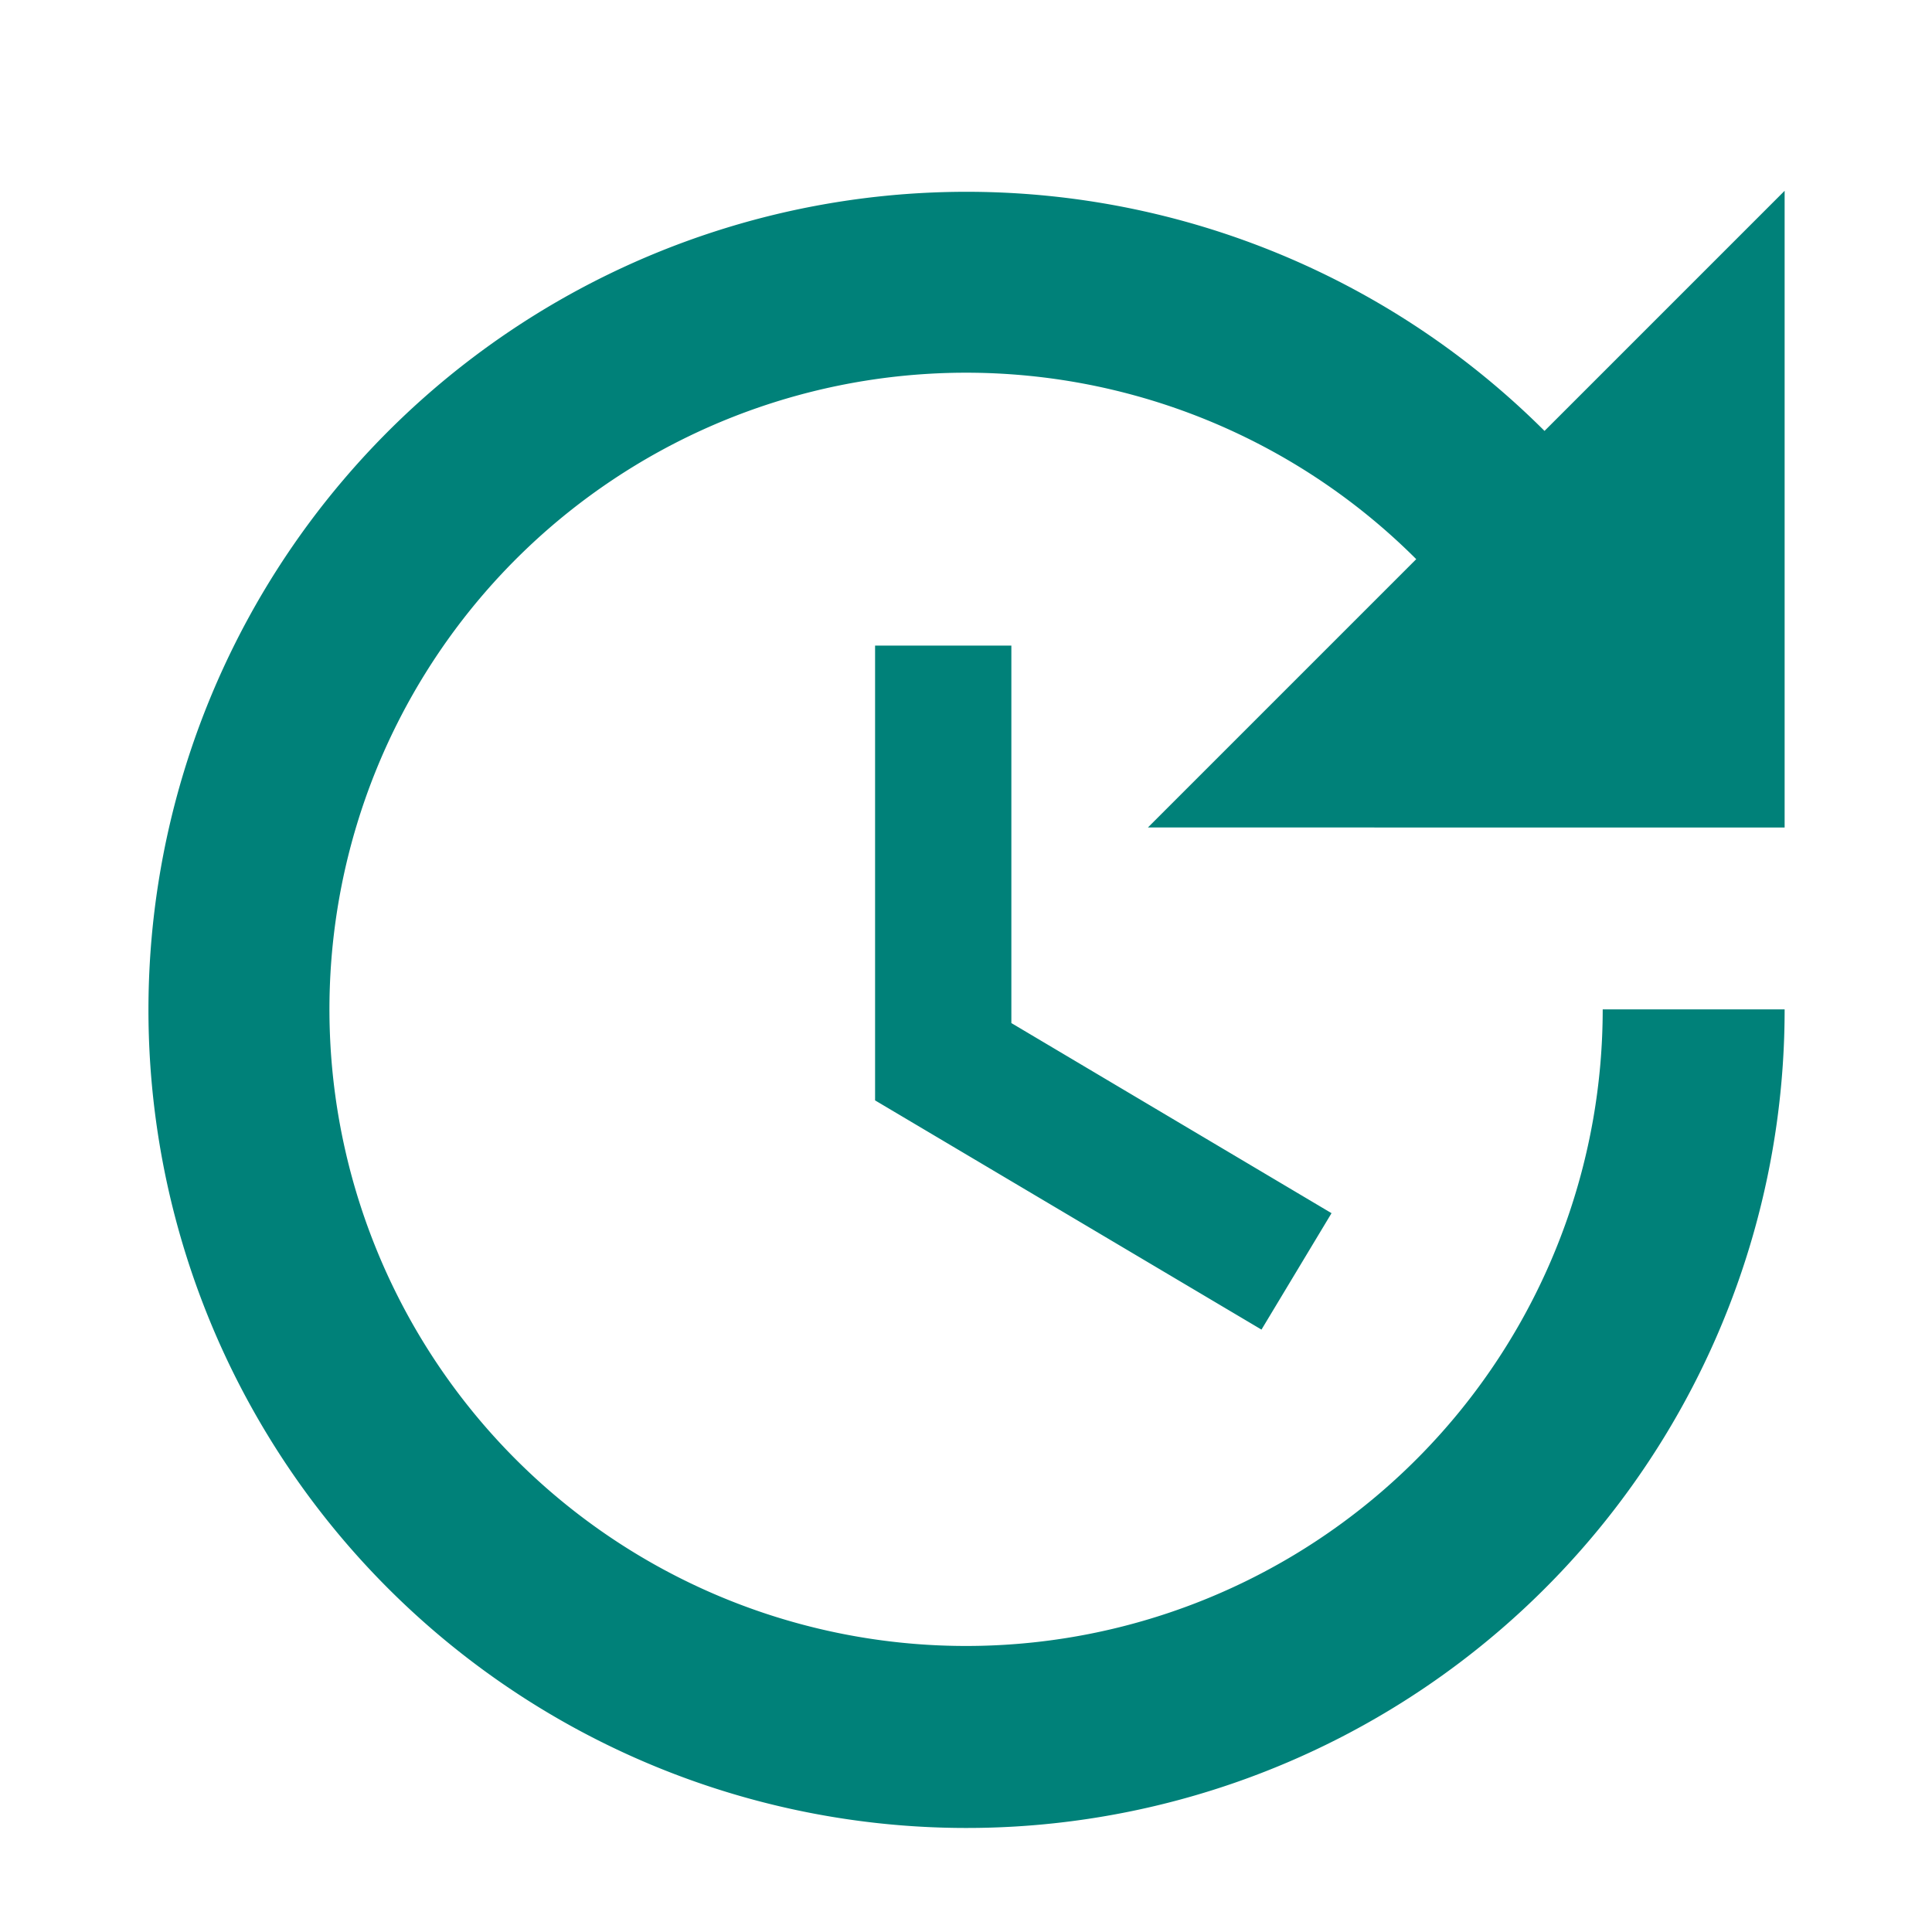 <svg xmlns="http://www.w3.org/2000/svg" width="50" height="50" viewBox="0 0 50 50">
  <g id="ic-case-check" transform="translate(0 0.494)">
    <g id="Group_261" data-name="Group 261" transform="translate(0 -0.494)">
      <rect id="Rectangle_268" data-name="Rectangle 268" width="50" height="50" fill="none"/>
    </g>
    <g id="Group_263" data-name="Group 263" transform="translate(3.815 4.444)">
      <g id="Group_262" data-name="Group 262">
        <path id="Path_114" data-name="Path 114" d="M21.832,14.77v11.77l10,5.932,1.813-3.013-8.286-4.92V14.77Zm23.539,4.708V3L39.157,9.214a21.172,21.172,0,1,0,6.214,14.971H40.663a16.476,16.476,0,1,1-4.826-11.652l-6.944,6.944Z" transform="translate(-3 -3)" fill="#008179"/>
      </g>
    </g>
  </g>
</svg>
